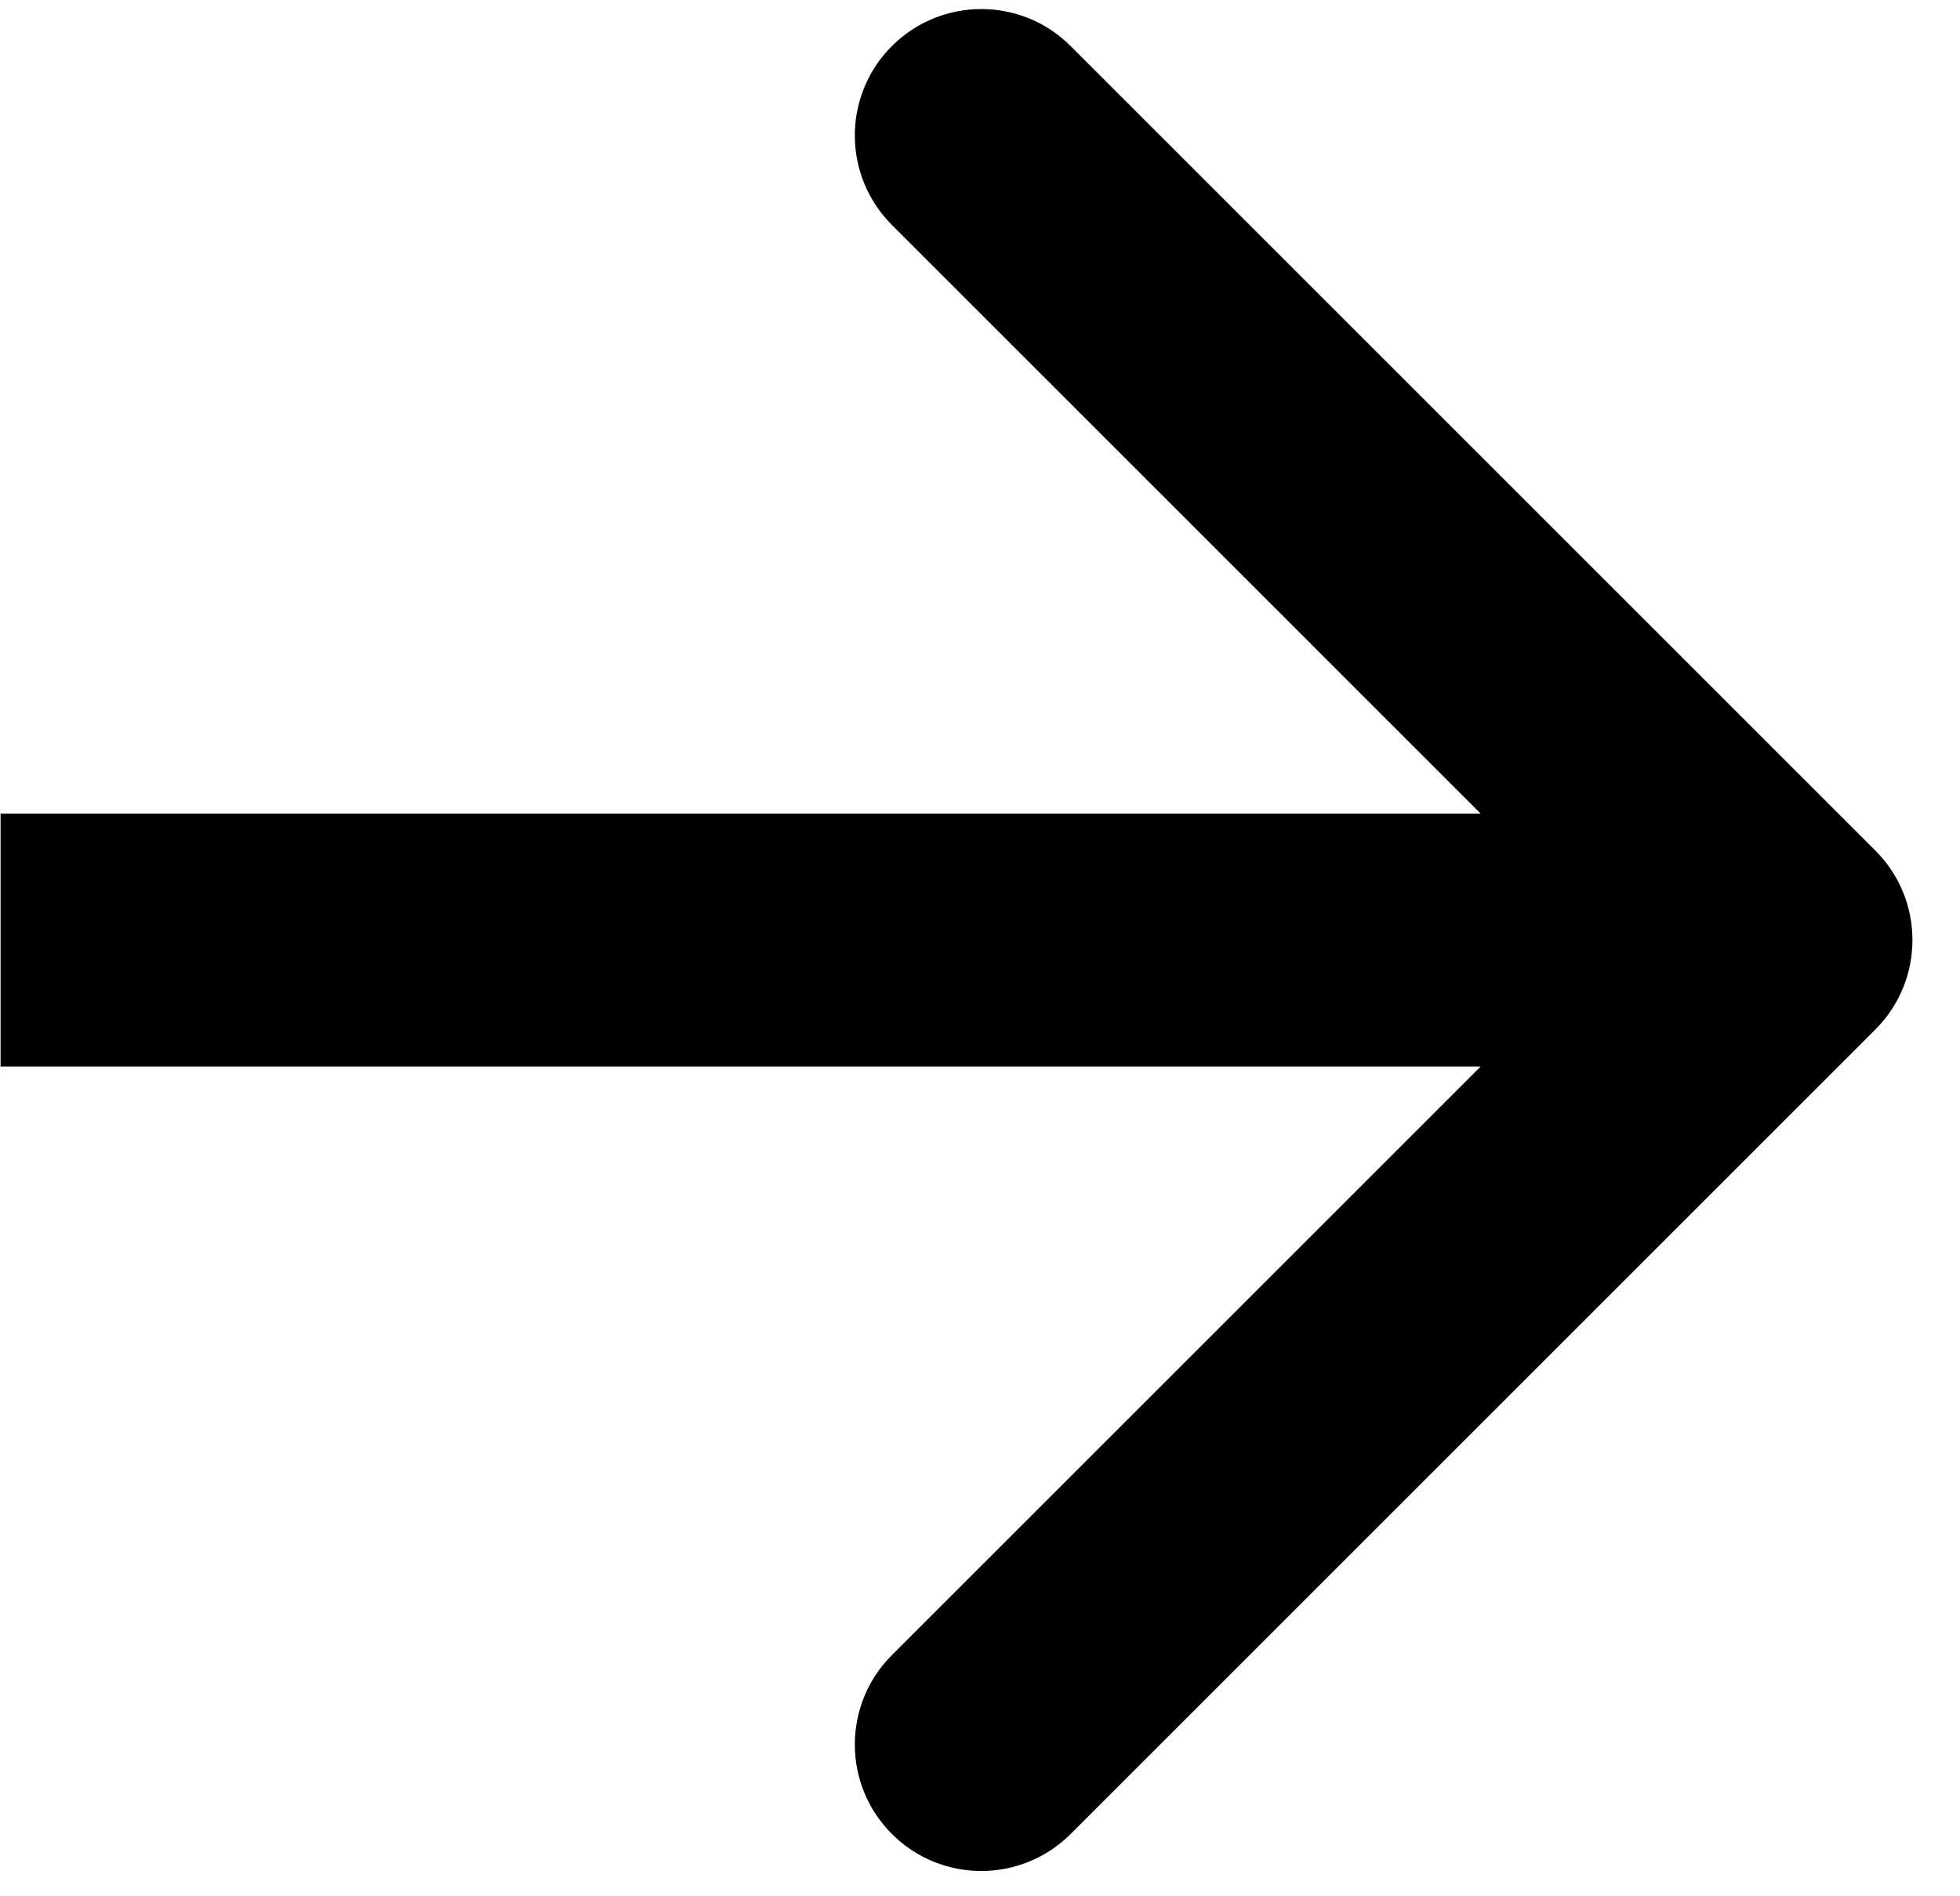 <svg width="31" height="30" viewBox="0 0 31 30" fill="none" xmlns="http://www.w3.org/2000/svg">
<path d="M29.662 16.286C30.443 15.505 30.443 14.238 29.662 13.457L16.934 0.729C16.153 -0.052 14.887 -0.052 14.106 0.729C13.325 1.51 13.325 2.777 14.106 3.558L25.419 14.872L14.106 26.185C13.325 26.966 13.325 28.233 14.106 29.014C14.887 29.795 16.153 29.795 16.934 29.014L29.662 16.286ZM0.009 16.872H28.248V12.872H0.009V16.872Z" fill="black"/>
</svg>

